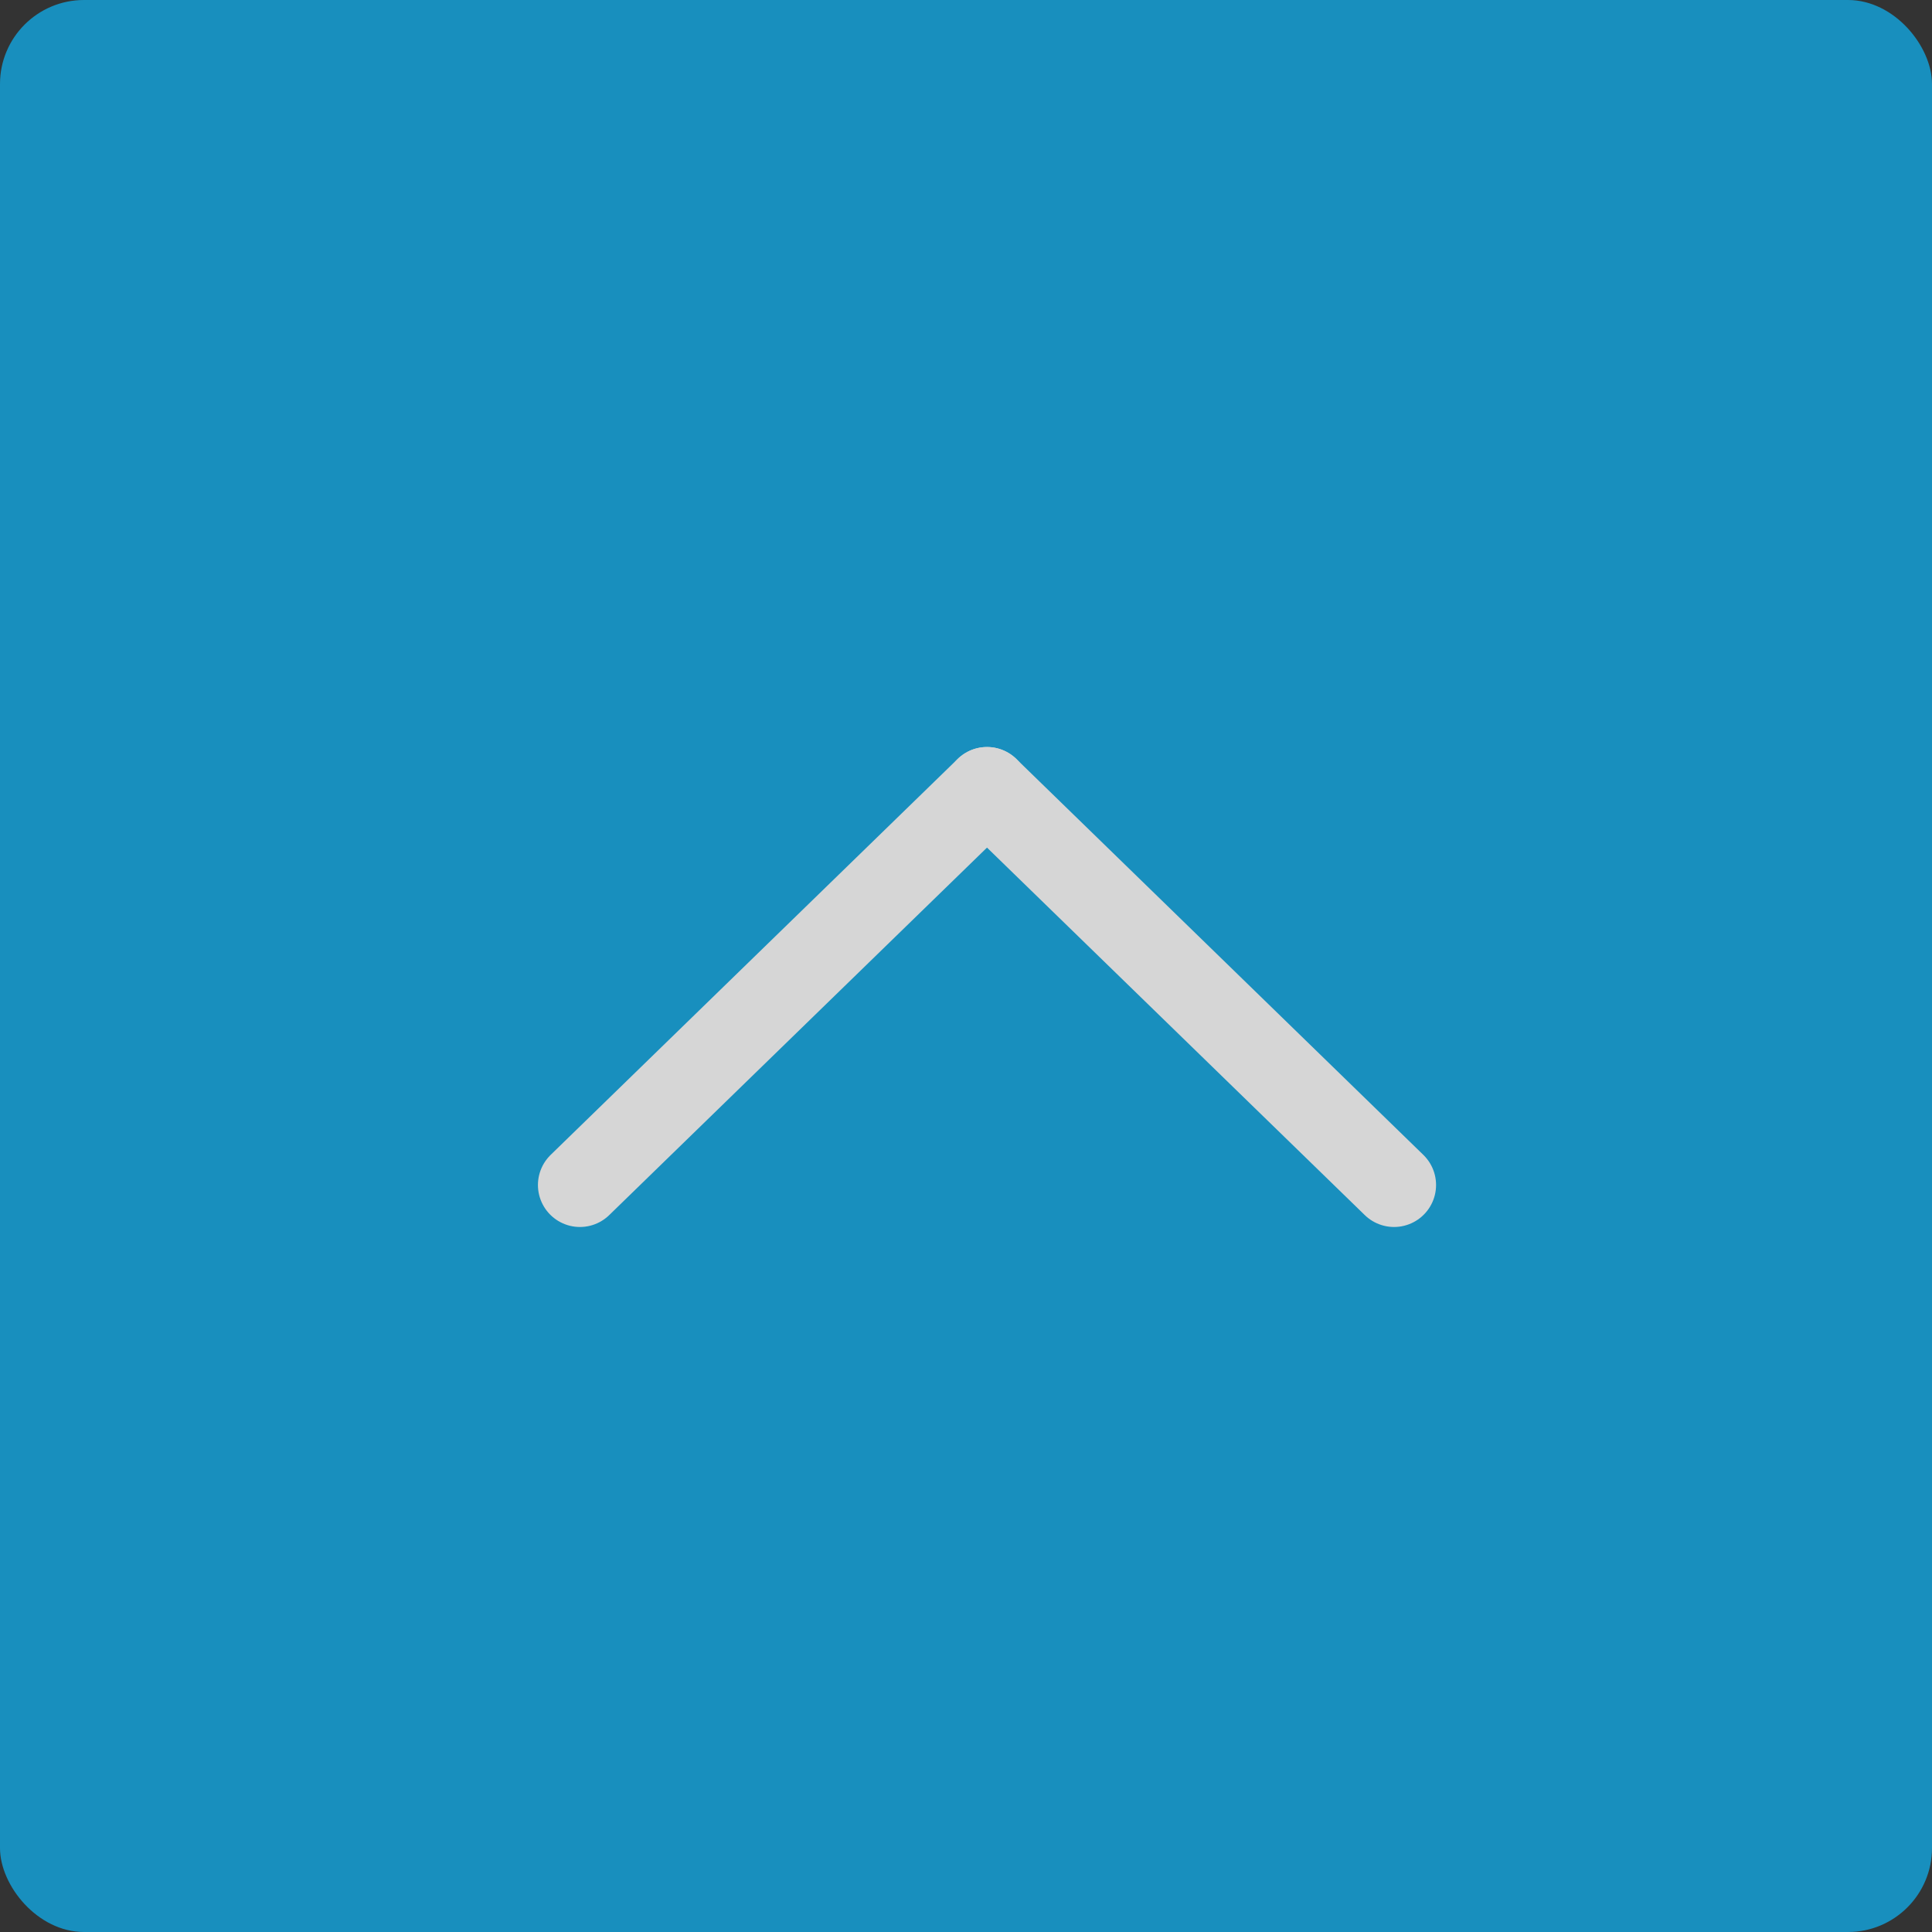 <?xml version="1.0" encoding="UTF-8"?>
<svg width="46px" height="46px" viewBox="0 0 46 46" version="1.1" xmlns="http://www.w3.org/2000/svg" xmlns:xlink="http://www.w3.org/1999/xlink">
    <rect x="0" y="0" width="46" height="46" fill="#333333" stroke="none"/>
    <!-- Generator: Sketch 64 (93537) - https://sketch.com -->
    <title>Group 12</title>
    <desc>Created with Sketch.</desc>
    <g id="1-Home-Page" stroke="none" stroke-width="1" fill="none" fill-rule="evenodd" opacity="0.8">
        <g id="Home-Page" transform="translate(-1351, -1362)">
            <g id="Group-12" transform="translate(1351, 1362)">
                <rect id="Rectangle" fill="#11A6E1" x="0" y="0" width="46" height="46" rx="2"></rect>
                <g id="down-carat" transform="translate(23.5, 23.5) scale(1, -1) translate(-23.5, -23.5) translate(13, 18)" stroke="#FFFFFF" stroke-linecap="round" stroke-width="2">
                    <line x1="20.192" y1="0.786" x2="10.5" y2="10.214" id="Line-2"></line>
                    <line x1="0.808" y1="0.786" x2="10.5" y2="10.214" id="Line-3"></line>
                </g>
            </g>
        </g>
    </g>
</svg>